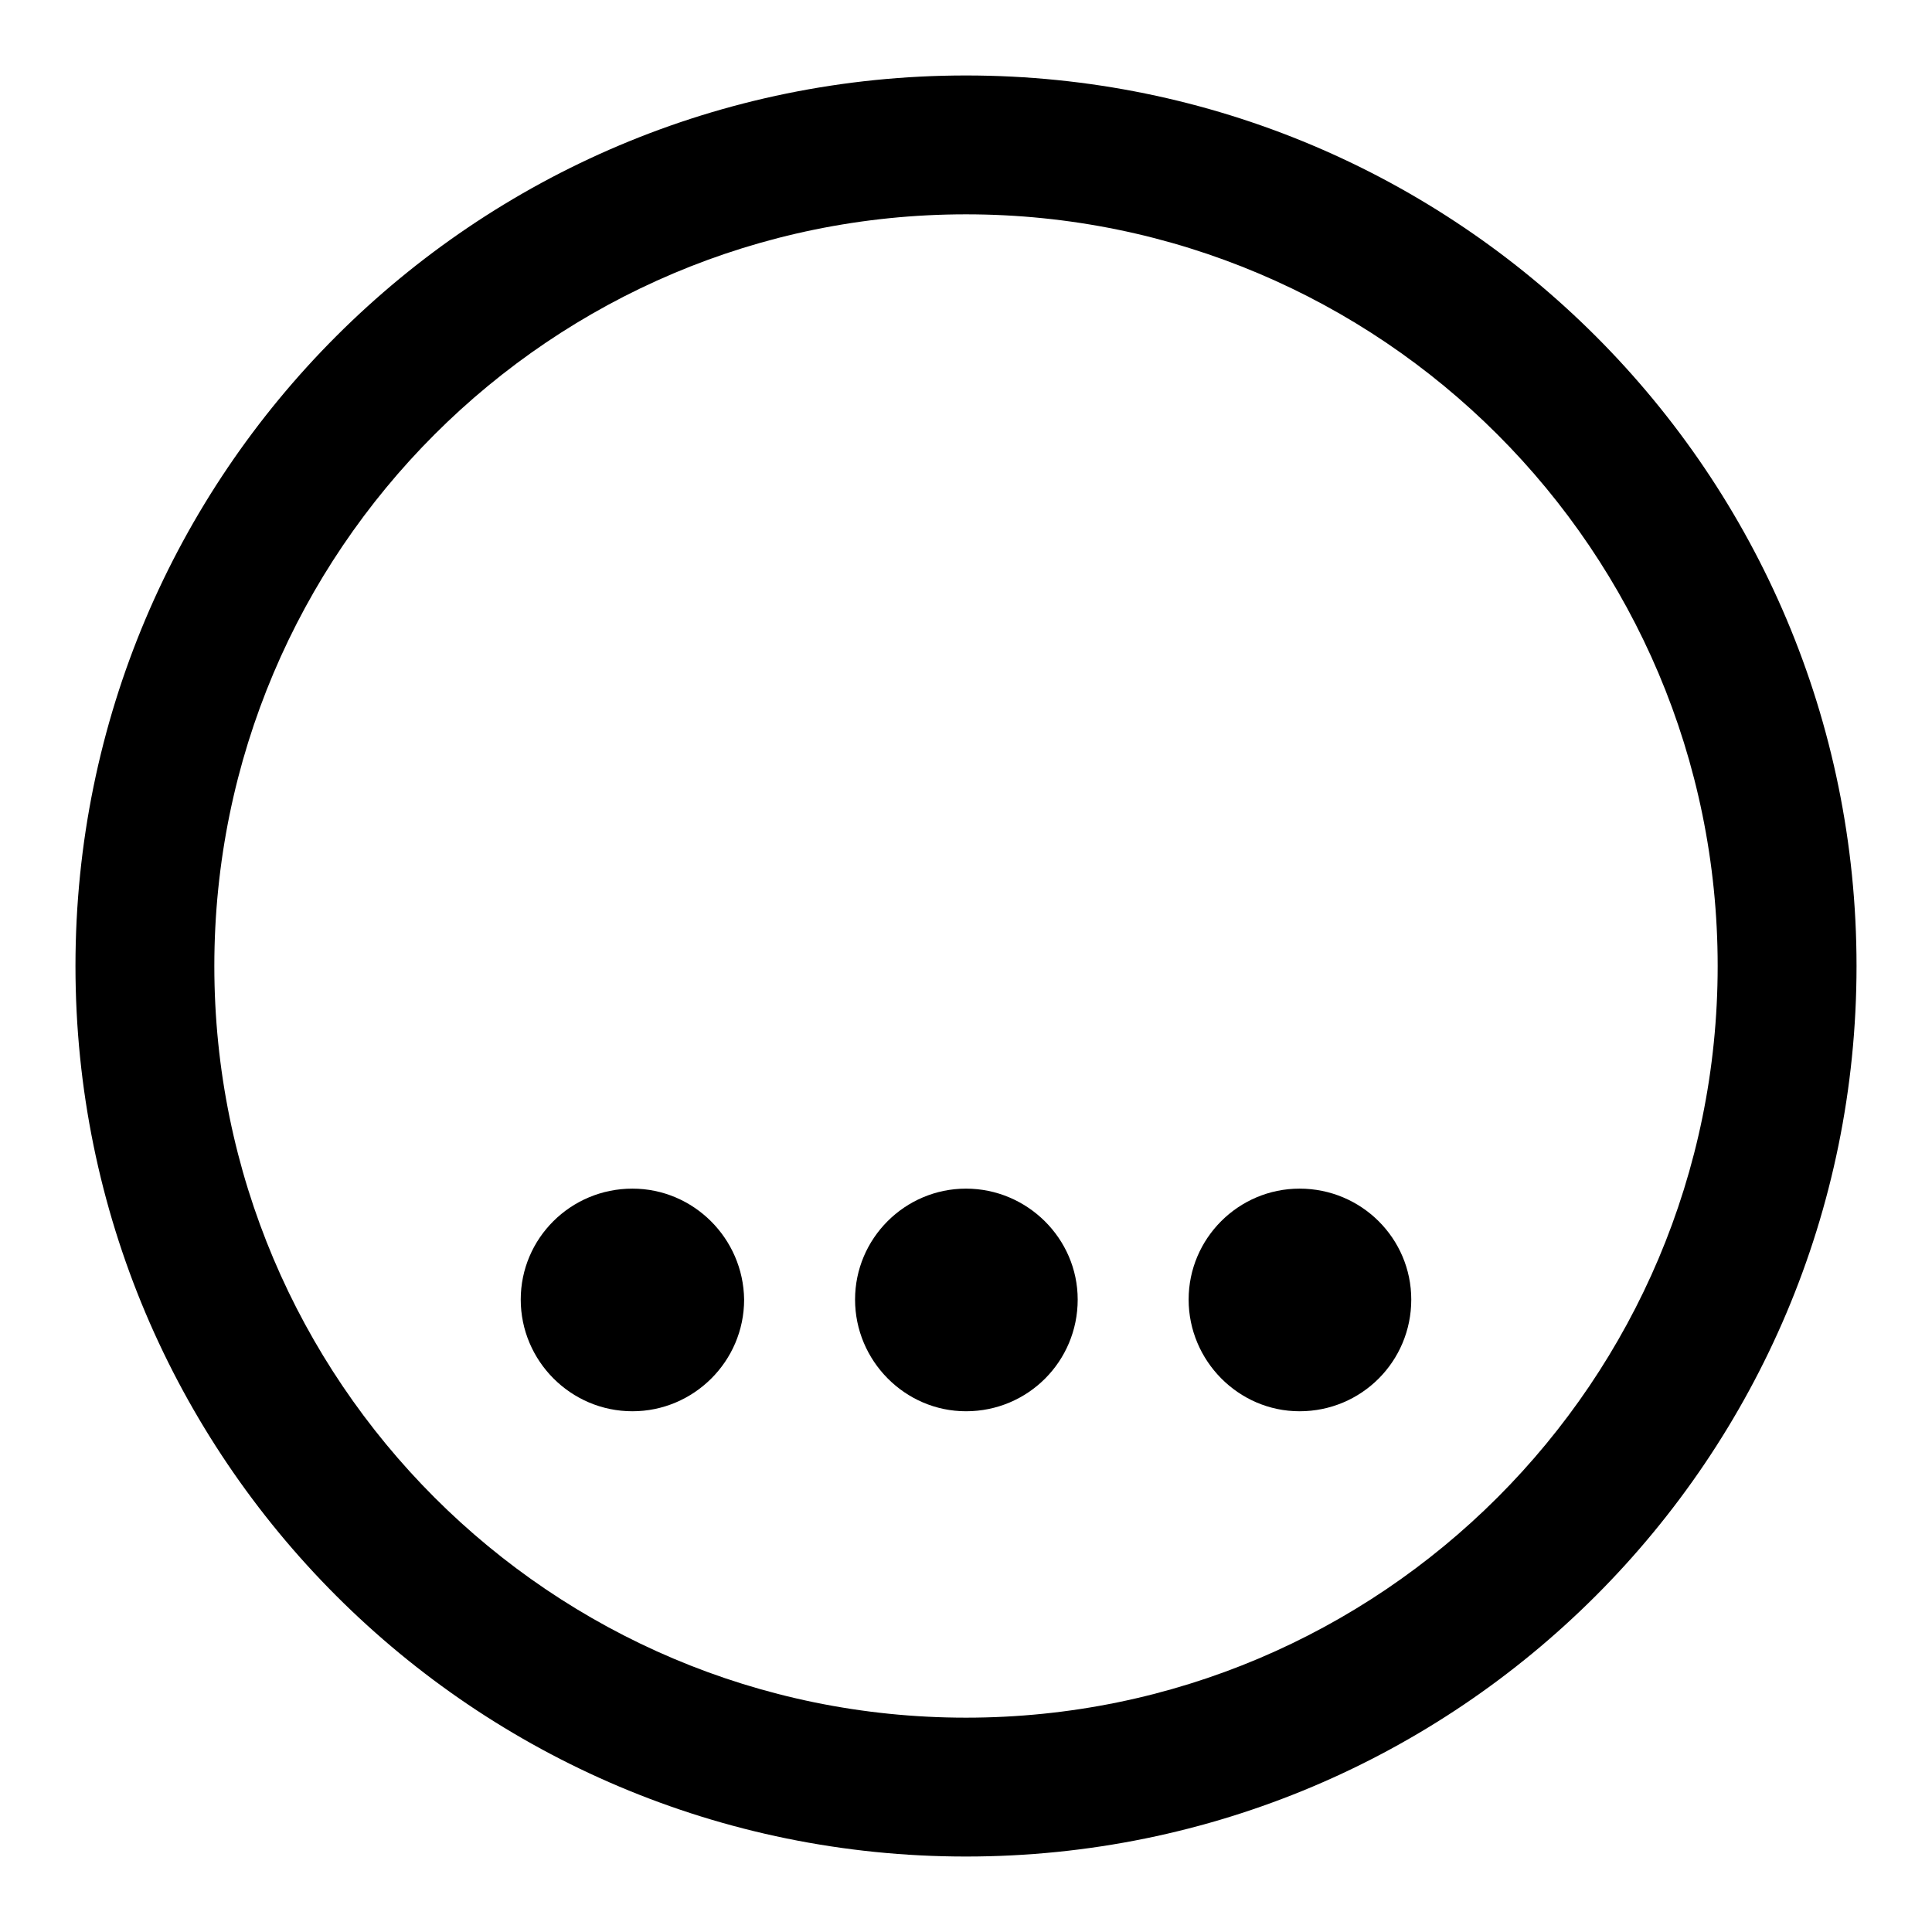 <?xml version="1.0" encoding="utf-8"?>
<!-- Svg Vector Icons : http://www.onlinewebfonts.com/icon -->
<!DOCTYPE svg PUBLIC "-//W3C//DTD SVG 1.1//EN" "http://www.w3.org/Graphics/SVG/1.1/DTD/svg11.dtd">
<svg version="1.1" xmlns="http://www.w3.org/2000/svg" xmlns:xlink="http://www.w3.org/1999/xlink" x="0px" y="0px" viewBox="0 0 256 256" enable-background="new 0 0 256 256" xml:space="preserve">
<g><g><g><g><path fill="#000000" d="M128,10C62.8,10,10,62.8,10,128c0,65.2,52.8,118,118,118c65.2,0,118-52.8,118-118C246,62.8,193.2,10,128,10z M128,227.6c-55,0-99.6-44.6-99.6-99.6S73,28.4,128,28.4S227.6,73,227.6,128S183,227.6,128,227.6z"/><path fill="#000000" d="M172.2,157.5c-8.1,0-14.7,6.6-14.7,14.7c0,8.1,6.6,14.8,14.7,14.8c8.2,0,14.8-6.6,14.8-14.8C187,164.1,180.4,157.5,172.2,157.5z"/><path fill="#000000" d="M128,157.5c-8.1,0-14.7,6.6-14.7,14.7c0,8.1,6.6,14.8,14.7,14.8c8.2,0,14.8-6.6,14.8-14.8C142.8,164.1,136.1,157.5,128,157.5z"/><path fill="#000000" d="M83.8,157.5c-8.2,0-14.8,6.6-14.8,14.7c0,8.1,6.6,14.8,14.8,14.8c8.1,0,14.8-6.6,14.8-14.8C98.5,164.1,91.9,157.5,83.8,157.5z"/></g></g><g></g><g></g><g></g><g></g><g></g><g></g><g></g><g></g><g></g><g></g><g></g><g></g><g></g><g></g><g></g></g></g>
</svg>